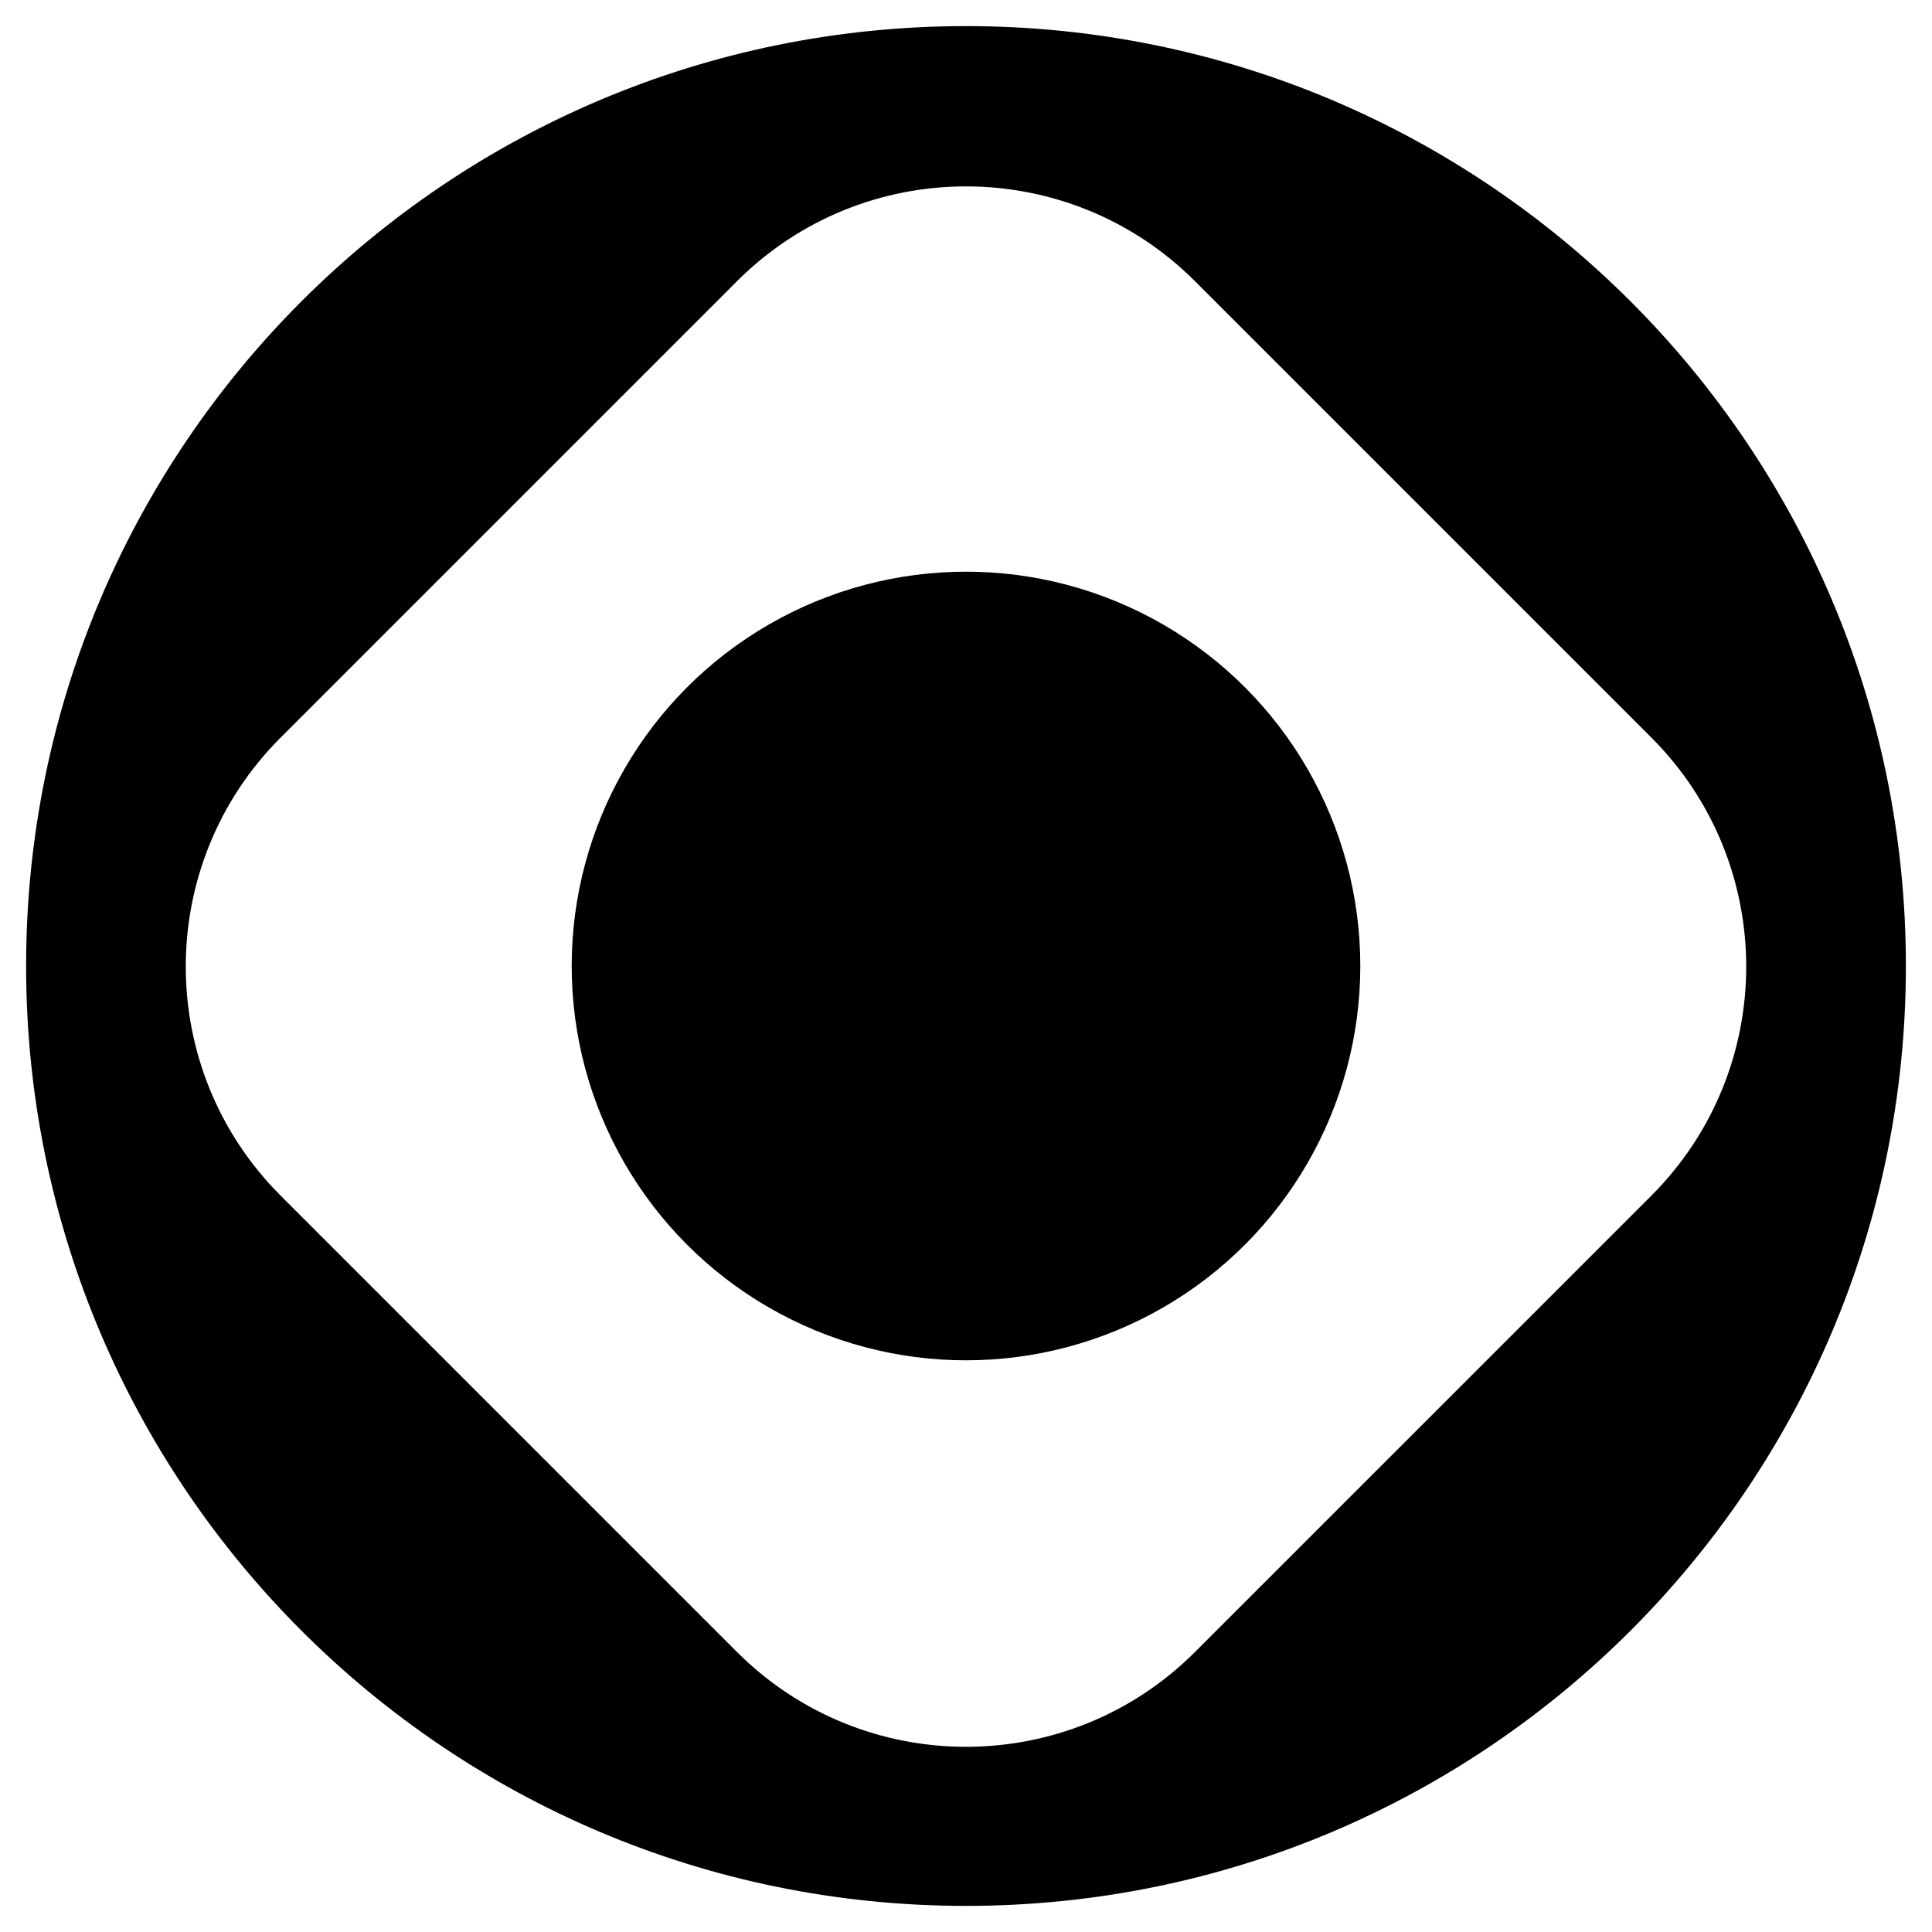<svg width="74" height="74" viewBox="0 0 74 74" xmlns="http://www.w3.org/2000/svg">
  <g fill="black" stroke="none">
    <path fill-rule="evenodd" clip-rule="evenodd" d="M73 37C73 17.118 56.882 1 37 1C17.118 1 1 17.118 1 37C1 56.882 17.118 73 37 73C56.882 73 73 56.882 73 37ZM45.773 63.273C40.928 68.118 33.072 68.118 28.226 63.273L10.75 45.797C5.904 40.951 5.904 33.095 10.75 28.25L28.226 10.773C33.072 5.928 40.928 5.928 45.773 10.773L63.25 28.25C68.095 33.095 68.095 40.951 63.25 45.797L45.773 63.273Z"/>
    <circle cx="37" cy="37" r="15.103"/>
  </g>
</svg>